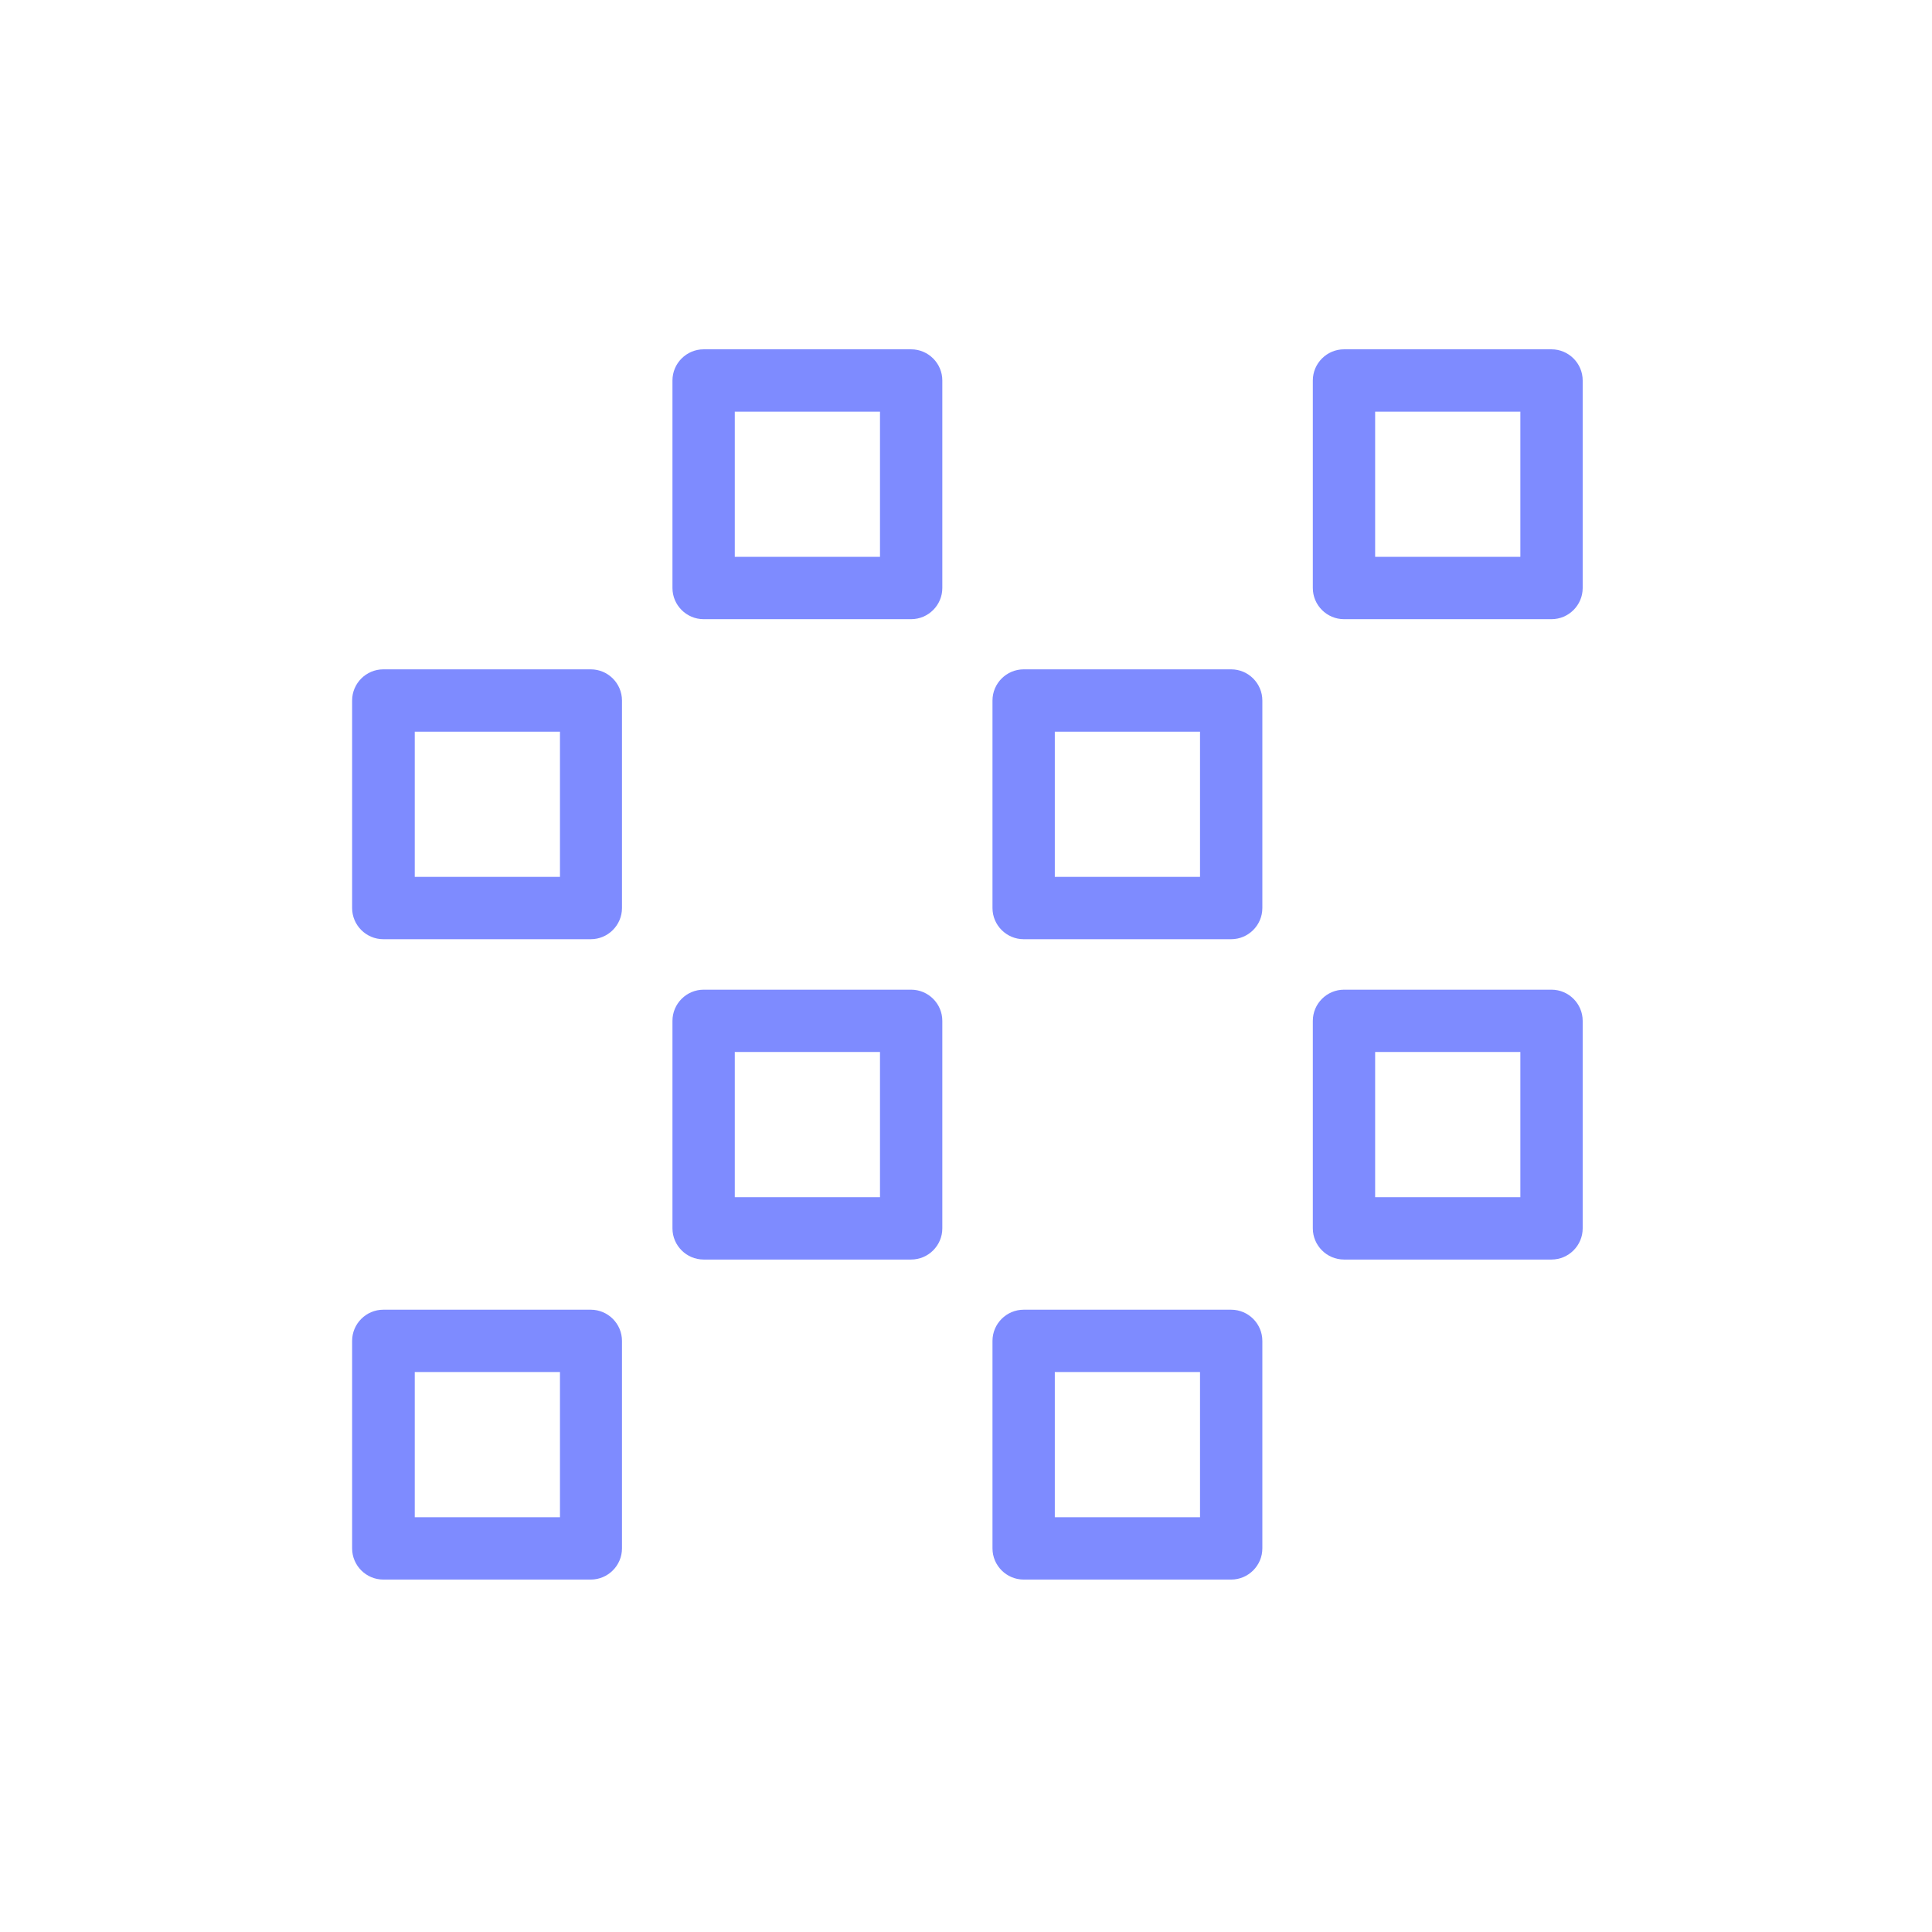 <?xml version="1.0" encoding="UTF-8"?><svg id="Layer_1" xmlns="http://www.w3.org/2000/svg" viewBox="0 0 62 62"><defs><style>.cls-1{fill:#7e8bff;}</style></defs><path class="cls-1" d="M18.96,30.14h-6.66c-.55,0-1-.45-1-1v-6.66c0-.55.45-1,1-1h6.66c.55,0,1,.45,1,1v6.66c0,.55-.45,1-1,1ZM13.31,28.14h4.66v-4.66h-4.66v4.66Z"/><path class="cls-1" d="M29.24,40.42h-6.66c-.55,0-1-.45-1-1v-6.66c0-.55.45-1,1-1h6.66c.55,0,1,.45,1,1v6.66c0,.55-.45,1-1,1ZM23.58,38.42h4.66v-4.66h-4.66v4.66Z"/><path class="cls-1" d="M39.51,50.69h-6.66c-.55,0-1-.45-1-1v-6.66c0-.55.45-1,1-1h6.66c.55,0,1,.45,1,1v6.66c0,.55-.45,1-1,1ZM33.85,48.69h4.66v-4.66h-4.66v4.66Z"/><path class="cls-1" d="M18.96,50.69h-6.66c-.55,0-1-.45-1-1v-6.66c0-.55.45-1,1-1h6.66c.55,0,1,.45,1,1v6.66c0,.55-.45,1-1,1ZM13.31,48.69h4.66v-4.66h-4.66v4.66Z"/><path class="cls-1" d="M49.79,40.42h-6.66c-.55,0-1-.45-1-1v-6.66c0-.55.45-1,1-1h6.66c.55,0,1,.45,1,1v6.66c0,.55-.45,1-1,1ZM44.13,38.42h4.66v-4.66h-4.66v4.66Z"/><path class="cls-1" d="M39.51,30.14h-6.66c-.55,0-1-.45-1-1v-6.66c0-.55.45-1,1-1h6.66c.55,0,1,.45,1,1v6.66c0,.55-.45,1-1,1ZM33.85,28.14h4.66v-4.66h-4.66v4.66Z"/><path class="cls-1" d="M29.24,19.87h-6.66c-.55,0-1-.45-1-1v-6.66c0-.55.45-1,1-1h6.66c.55,0,1,.45,1,1v6.66c0,.55-.45,1-1,1ZM23.58,17.87h4.66v-4.66h-4.66v4.66Z"/><path class="cls-1" d="M49.79,19.87h-6.66c-.55,0-1-.45-1-1v-6.66c0-.55.45-1,1-1h6.66c.55,0,1,.45,1,1v6.66c0,.55-.45,1-1,1ZM44.13,17.87h4.66v-4.66h-4.66v4.66Z"/></svg>